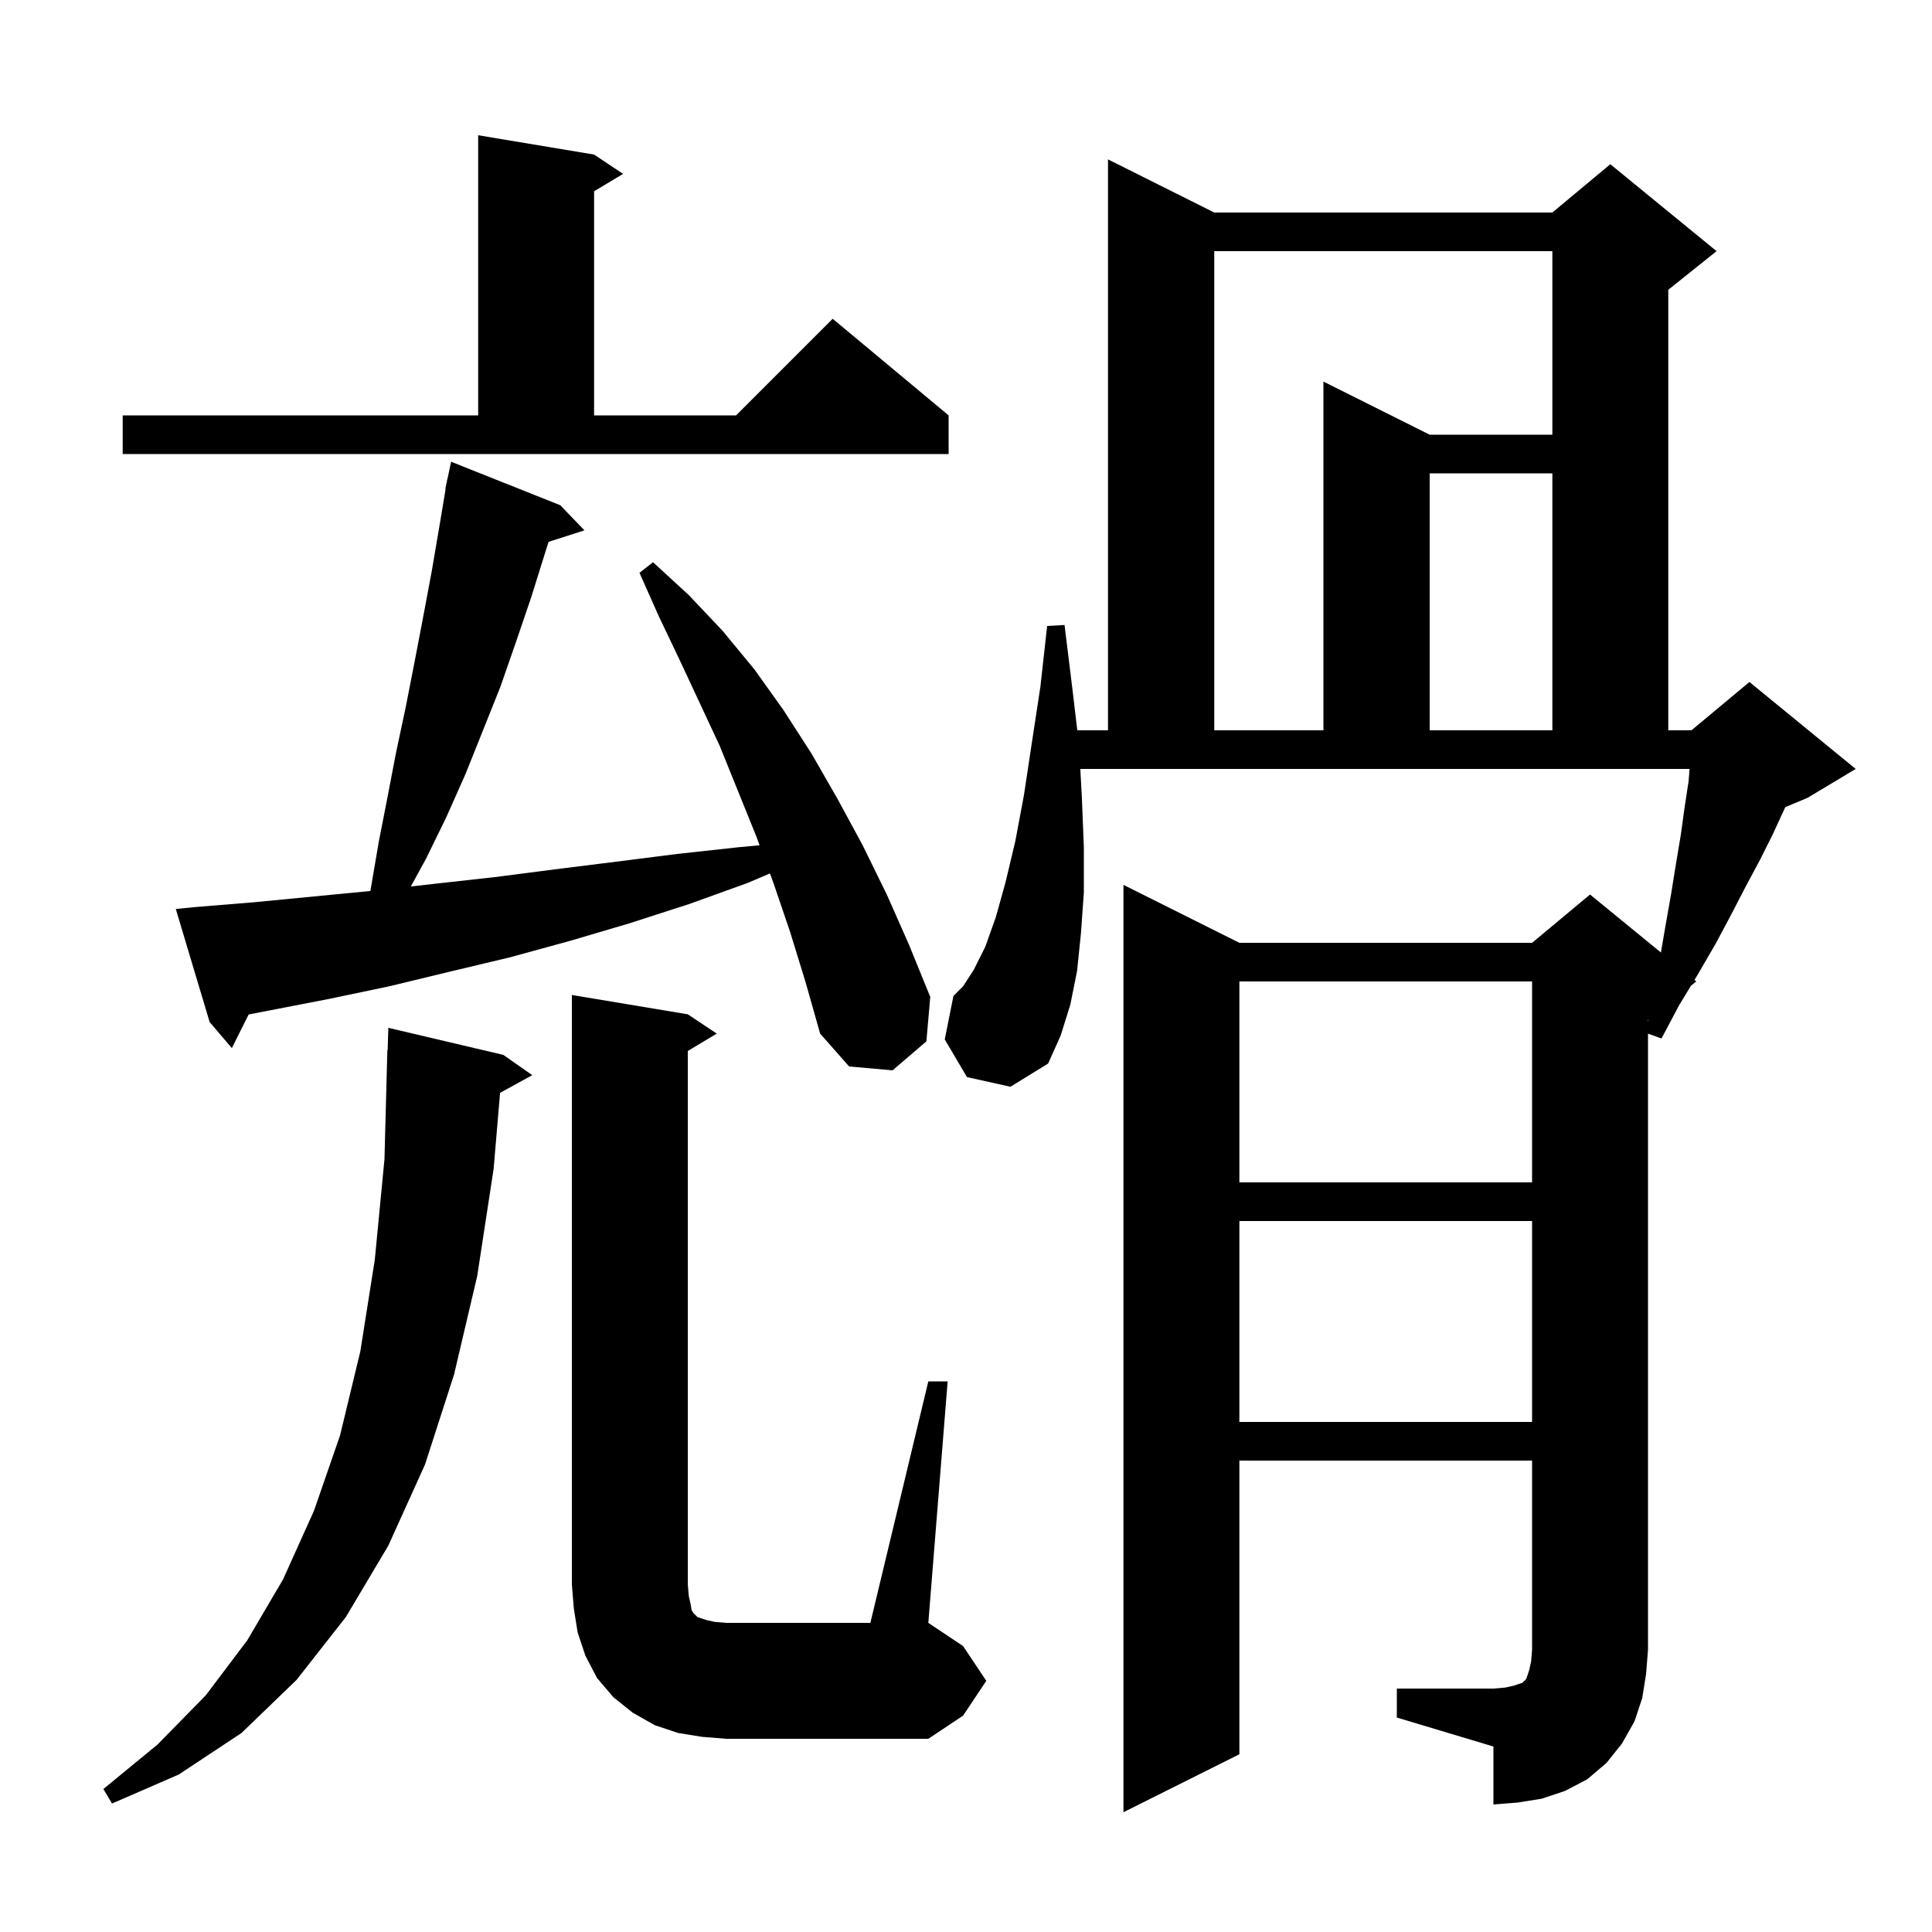 <svg xmlns="http://www.w3.org/2000/svg" xmlns:xlink="http://www.w3.org/1999/xlink" version="1.1" baseProfile="full" viewBox="0 0 200 200" width="200" height="200"><g fill="currentColor"><path d="M 144.6 174.8 L 154.6 174.8 L 155.8 174.7 L 156.7 174.5 L 157.6 174.2 L 158.0 173.8 L 158.3 172.9 L 158.5 172.0 L 158.6 170.8 L 158.6 151.2 L 128.3 151.2 L 128.3 181.6 L 116.3 187.6 L 116.3 91.6 L 128.3 97.6 L 158.6 97.6 L 164.6 92.6 L 171.937 98.603 L 172.4 95.9 L 173.0 92.5 L 173.5 89.4 L 174.0 86.4 L 174.4 83.5 L 174.8 80.9 L 174.904 79.6 L 111.834 79.6 L 112.0 82.7 L 112.2 87.7 L 112.2 92.4 L 111.9 96.6 L 111.5 100.5 L 110.8 104.0 L 109.8 107.2 L 108.5 110.1 L 104.6 112.5 L 100.1 111.5 L 97.8 107.6 L 98.7 103.1 L 99.7 102.1 L 100.8 100.4 L 102.0 98.0 L 103.1 94.9 L 104.1 91.3 L 105.1 87.1 L 106.0 82.3 L 106.8 77.0 L 107.7 71.1 L 108.4 64.8 L 110.2 64.7 L 111.0 71.2 L 111.522 75.6 L 114.7 75.6 L 114.7 16.5 L 125.7 22.0 L 160.7 22.0 L 166.7 17.0 L 177.7 26.0 L 172.7 30.0 L 172.7 75.6 L 175.1 75.6 L 181.1 70.6 L 192.1 79.6 L 187.1 82.6 L 184.819 83.55 L 184.7 83.8 L 183.5 86.4 L 182.2 89.0 L 180.7 91.8 L 179.2 94.7 L 177.6 97.7 L 175.8 100.8 L 175.41 101.444 L 175.6 101.6 L 175.047 102.042 L 173.8 104.1 L 172.0 107.5 L 170.6 107.006 L 170.6 170.8 L 170.4 173.3 L 170.0 175.8 L 169.2 178.2 L 167.9 180.5 L 166.3 182.5 L 164.3 184.2 L 162.0 185.4 L 159.6 186.2 L 157.1 186.6 L 154.6 186.8 L 154.6 180.8 L 144.6 177.8 Z M 52.1 109.2 L 55.1 111.3 L 51.767 113.13 L 51.1 121.0 L 49.4 132.1 L 47.0 142.3 L 44.0 151.6 L 40.2 160.0 L 35.8 167.4 L 30.7 173.9 L 25.0 179.4 L 18.5 183.7 L 11.6 186.7 L 10.7 185.2 L 16.3 180.6 L 21.3 175.5 L 25.6 169.8 L 29.3 163.5 L 32.5 156.4 L 35.2 148.6 L 37.3 139.9 L 38.8 130.4 L 39.8 120.0 L 40.1 108.7 L 40.13 108.701 L 40.2 106.4 Z M 96.1 143.0 L 98.1 143.0 L 96.1 168.0 L 99.7 170.4 L 102.1 174.0 L 99.7 177.6 L 96.1 180.0 L 75.2 180.0 L 72.7 179.8 L 70.2 179.4 L 67.8 178.6 L 65.5 177.3 L 63.5 175.7 L 61.8 173.7 L 60.6 171.4 L 59.8 169.0 L 59.4 166.5 L 59.2 164.0 L 59.2 103.0 L 71.2 105.0 L 74.2 107.0 L 71.2 108.8 L 71.2 164.0 L 71.3 165.2 L 71.5 166.1 L 71.6 166.7 L 71.8 167.0 L 72.2 167.4 L 73.1 167.7 L 74.0 167.9 L 75.2 168.0 L 90.1 168.0 Z M 128.3 126.4 L 128.3 147.2 L 158.6 147.2 L 158.6 126.4 Z M 128.3 101.6 L 128.3 122.4 L 158.6 122.4 L 158.6 101.6 Z M 81.8 96.5 L 80.1 91.5 L 79.703 90.419 L 77.4 91.4 L 71.3 93.6 L 65.1 95.6 L 59.0 97.4 L 52.8 99.1 L 46.5 100.6 L 40.3 102.1 L 34.1 103.4 L 25.741 105.018 L 24.0 108.5 L 21.7 105.8 L 18.2 94.1 L 20.2 93.9 L 26.3 93.4 L 38.343 92.235 L 39.2 87.2 L 40.1 82.6 L 41.0 77.9 L 42.0 73.2 L 42.9 68.6 L 43.8 63.9 L 44.7 59.1 L 45.5 54.4 L 46.133 50.605 L 46.1 50.6 L 46.25 49.9 L 46.3 49.6 L 46.314 49.603 L 46.7 47.8 L 58.0 52.3 L 60.5 54.9 L 56.79 56.093 L 56.5 57.0 L 55.0 61.8 L 53.4 66.5 L 51.8 71.1 L 48.2 80.1 L 46.2 84.6 L 44.1 88.9 L 42.53 91.768 L 44.9 91.5 L 51.2 90.8 L 57.4 90.0 L 63.8 89.2 L 70.1 88.4 L 76.5 87.7 L 78.632 87.503 L 78.3 86.6 L 74.5 77.2 L 70.3 68.2 L 68.2 63.8 L 66.2 59.3 L 67.6 58.2 L 71.3 61.6 L 74.8 65.3 L 78.1 69.3 L 81.1 73.5 L 84.0 78.0 L 86.7 82.7 L 89.3 87.5 L 91.8 92.6 L 94.1 97.8 L 96.3 103.2 L 95.9 107.8 L 92.4 110.8 L 87.9 110.4 L 84.9 107.0 L 83.4 101.7 Z M 170.6 105.6 L 170.6 105.76 L 170.653 105.557 Z M 125.7 26.0 L 125.7 75.6 L 137.0 75.6 L 137.0 39.5 L 148.0 45.0 L 160.7 45.0 L 160.7 26.0 Z M 148.0 49.0 L 148.0 75.6 L 160.7 75.6 L 160.7 49.0 Z M 12.7 43.0 L 49.5 43.0 L 49.5 14.0 L 61.5 16.0 L 64.5 18.0 L 61.5 19.8 L 61.5 43.0 L 76.2 43.0 L 86.2 33.0 L 98.2 43.0 L 98.2 47.0 L 12.7 47.0 Z "/></g></svg>